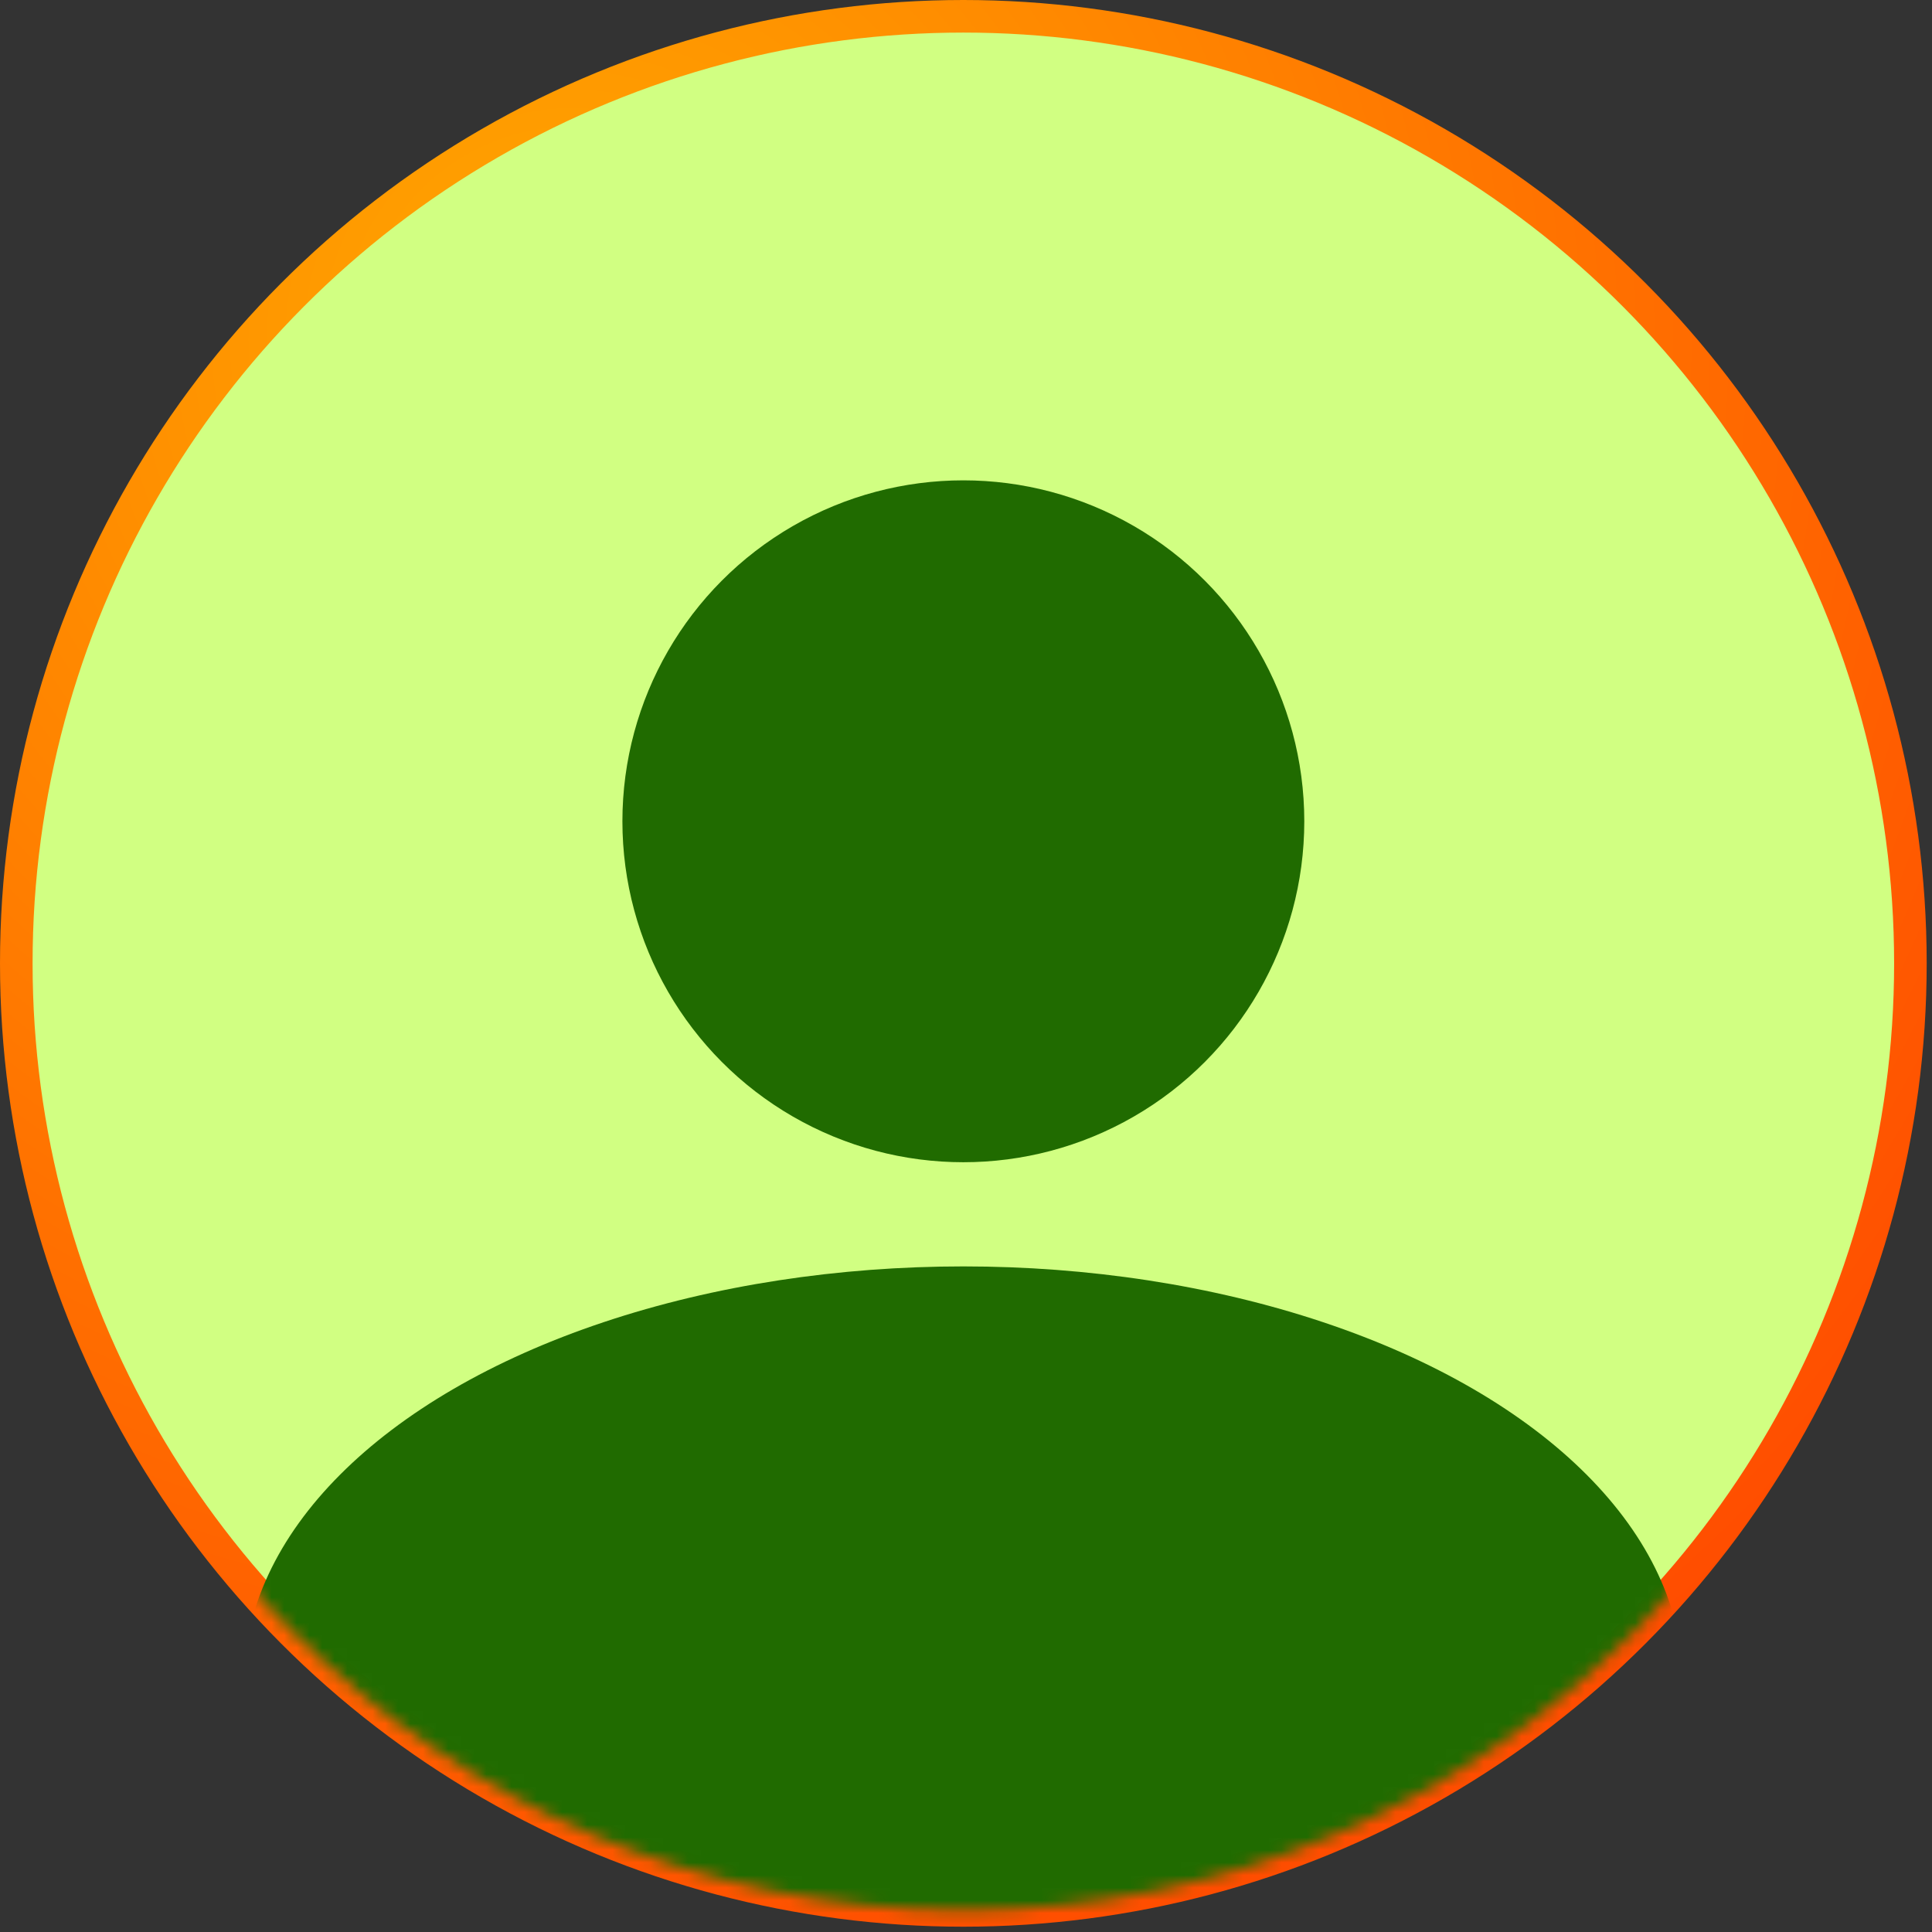 <svg xmlns="http://www.w3.org/2000/svg" fill="none" viewBox="0 0 153 153"><rect x="0" y="0" width="153" height="153" fill="#333333" stroke="none"/><circle cx="76.29" cy="76.29" r="75" fill="#d1ff82" stroke="url(#a)" stroke-width="2.58"/><mask id="b" width="151" height="151" x="1" y="1" maskUnits="userSpaceOnUse" style="mask-type:alpha"><circle cx="76.29" cy="76.29" r="75" fill="#c4c4c4"/></mask><g mask="url(#b)"><ellipse cx="76.29" cy="133.29" fill="#206b00" rx="57" ry="33"/></g><circle cx="76.29" cy="65.04" r="27" fill="#206b00"/><defs><radialGradient id="a" cx="0" cy="0" r="1" gradientTransform="rotate(67.52 1.874 46.525)scale(134.506)" gradientUnits="userSpaceOnUse"><stop stop-color="#ffa800"/><stop offset="1" stop-color="#ff4d00"/></radialGradient></defs></svg>